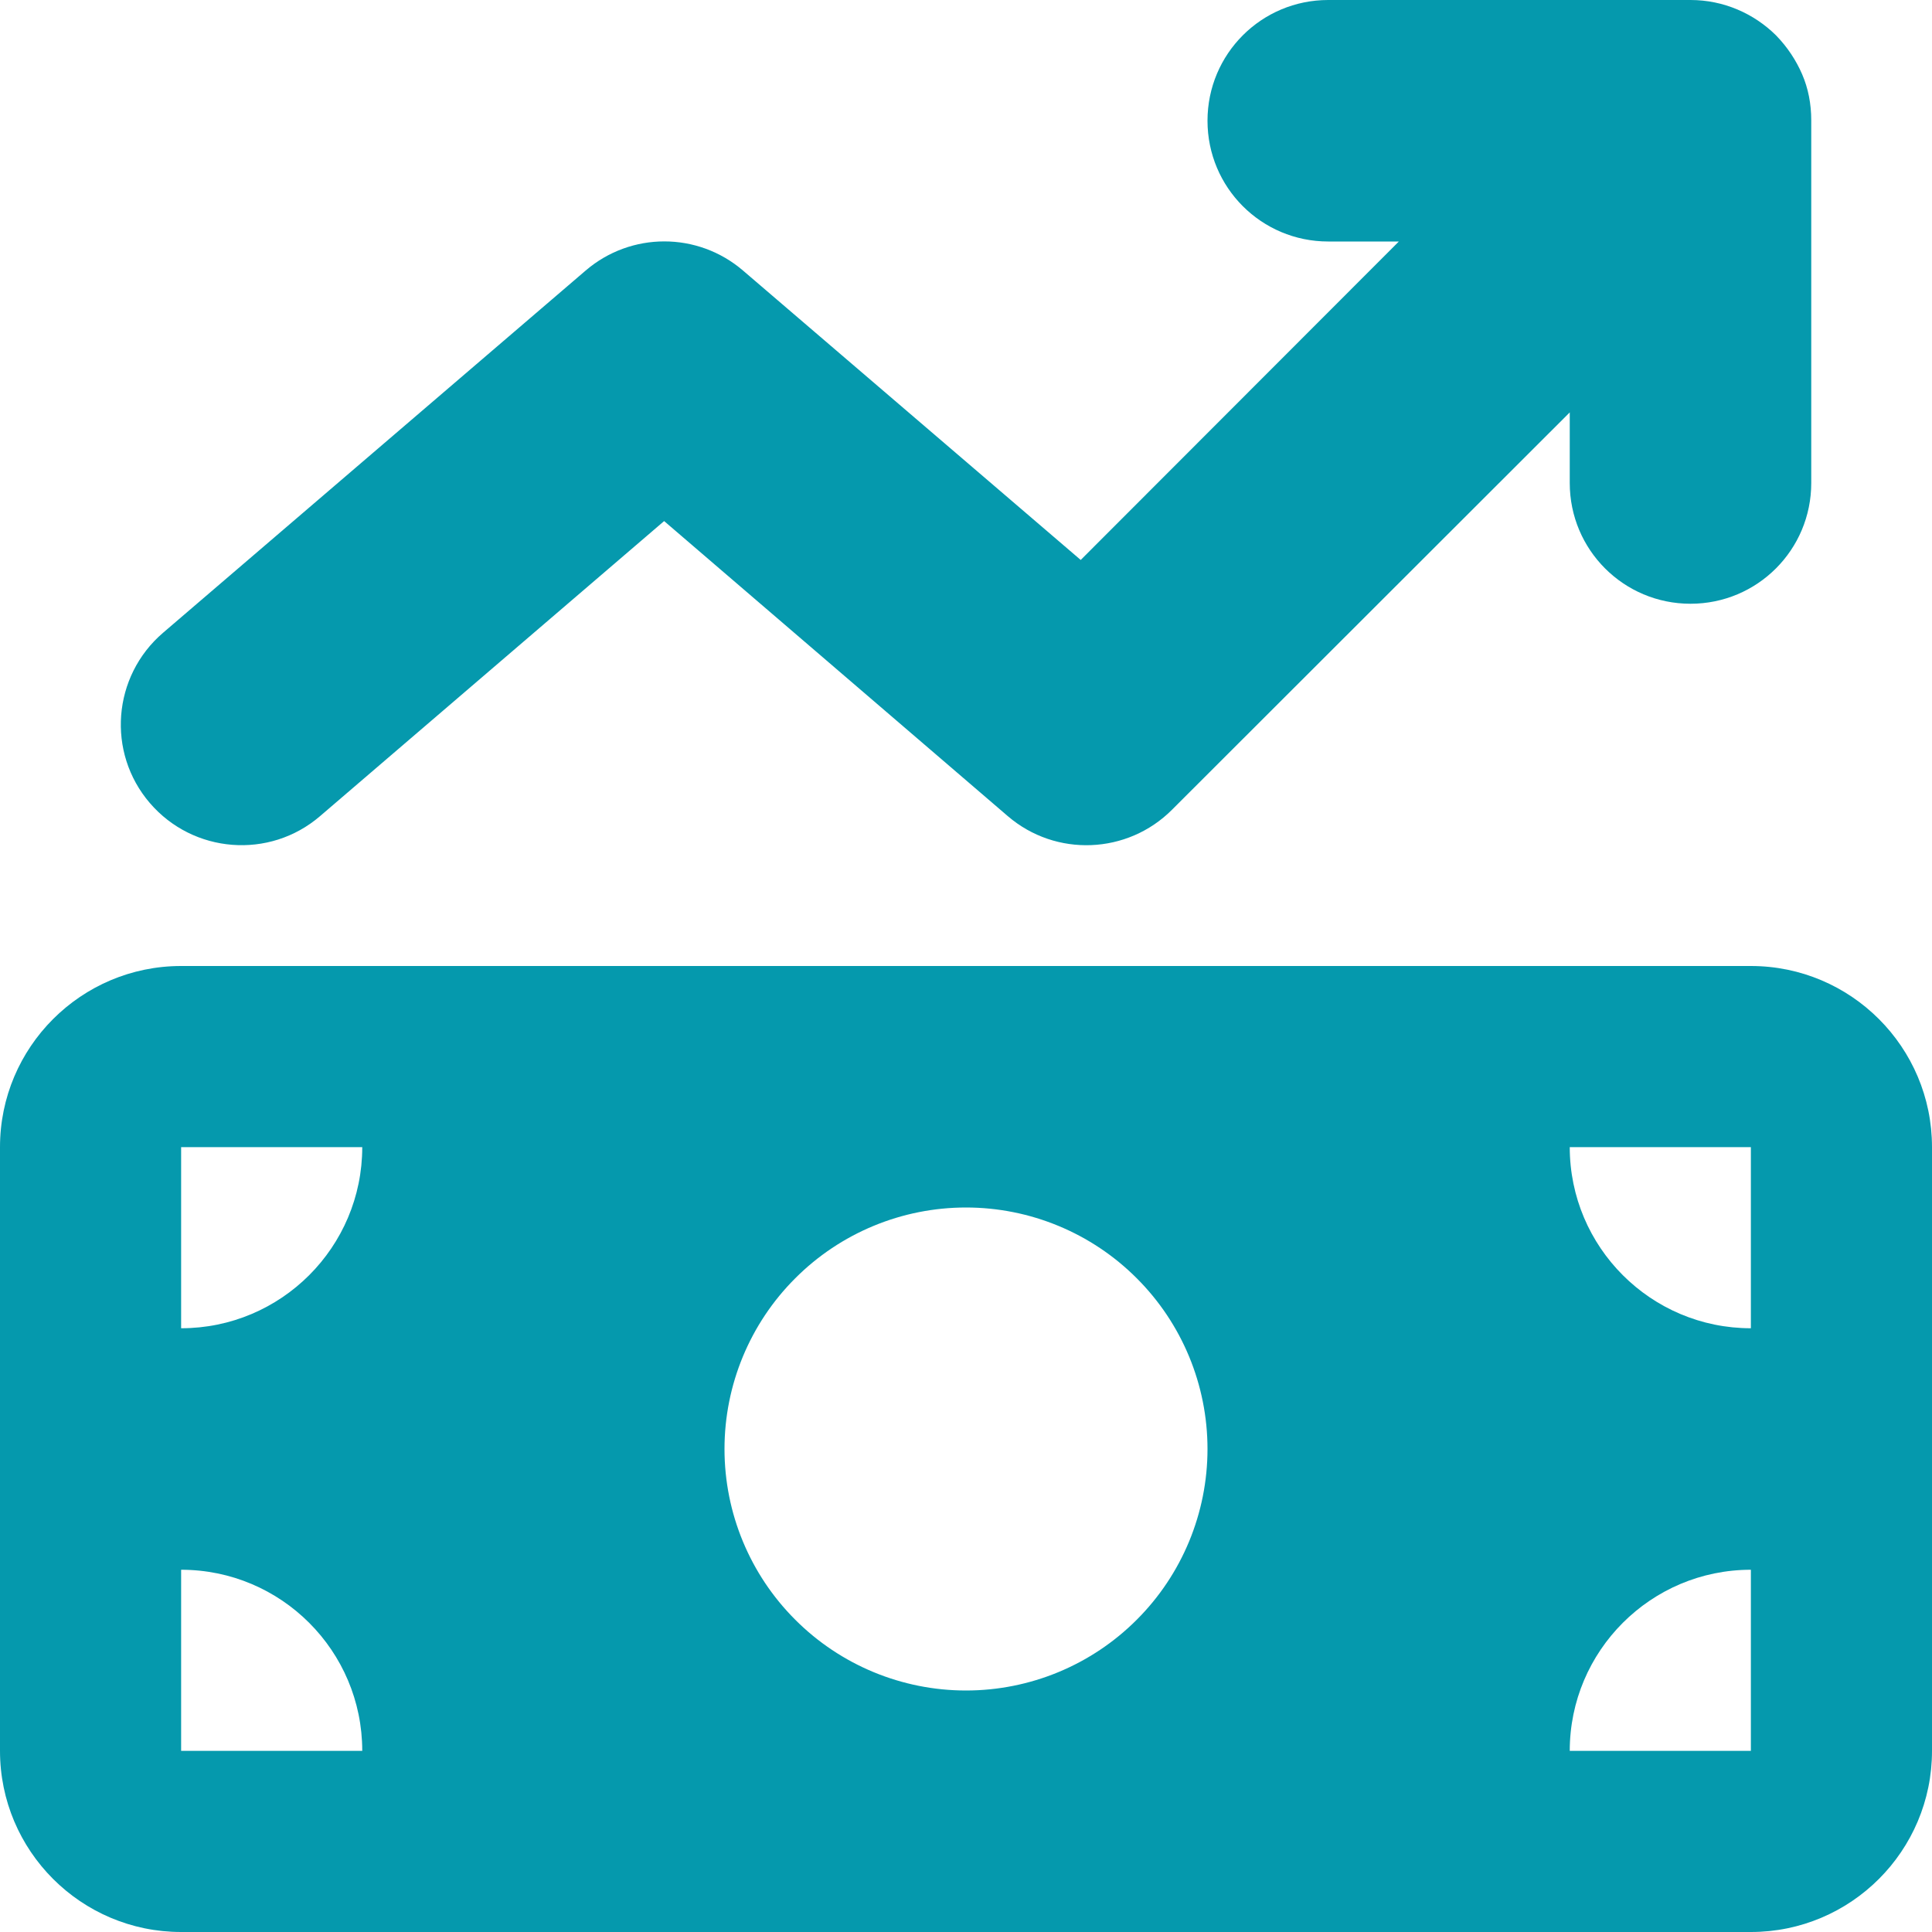<svg width="24" height="24" viewBox="0 0 24 24" fill="none" xmlns="http://www.w3.org/2000/svg">
<path d="M22.064 0.441C22.205 0.586 22.312 0.75 22.387 0.923C22.462 1.097 22.5 1.289 22.5 1.495V1.5V6C22.5 6.83 21.83 7.5 21 7.5C20.17 7.5 19.5 6.83 19.5 6V5.123L14.559 10.059C14.006 10.613 13.116 10.65 12.52 10.139L8.25 6.473L3.975 10.139C3.347 10.678 2.4 10.603 1.861 9.975C1.322 9.347 1.397 8.4 2.025 7.861L7.275 3.361C7.838 2.878 8.667 2.878 9.23 3.361L13.425 6.956L17.377 3H16.5C15.67 3 15 2.33 15 1.5C15 0.67 15.67 0 16.5 0H21C21.413 0 21.788 0.169 22.059 0.436L22.064 0.441ZM0 14.25C0 13.008 1.008 12 2.25 12H21.75C22.992 12 24 13.008 24 14.25V21.75C24 22.992 22.992 24 21.75 24H2.25C1.008 24 0 22.992 0 21.75V14.25ZM2.25 19.5V21.75H4.5C4.5 20.508 3.492 19.5 2.25 19.5ZM4.5 14.25H2.25V16.5C3.492 16.5 4.5 15.492 4.5 14.25ZM21.75 19.5C20.508 19.5 19.5 20.508 19.5 21.75H21.75V19.5ZM19.5 14.25C19.5 15.492 20.508 16.5 21.75 16.5V14.25H19.5ZM15 18C15 17.204 14.684 16.441 14.121 15.879C13.559 15.316 12.796 15 12 15C11.204 15 10.441 15.316 9.879 15.879C9.316 16.441 9 17.204 9 18C9 18.796 9.316 19.559 9.879 20.121C10.441 20.684 11.204 21 12 21C12.796 21 13.559 20.684 14.121 20.121C14.684 19.559 15 18.796 15 18Z" fill="#0599AD"/>
</svg>
